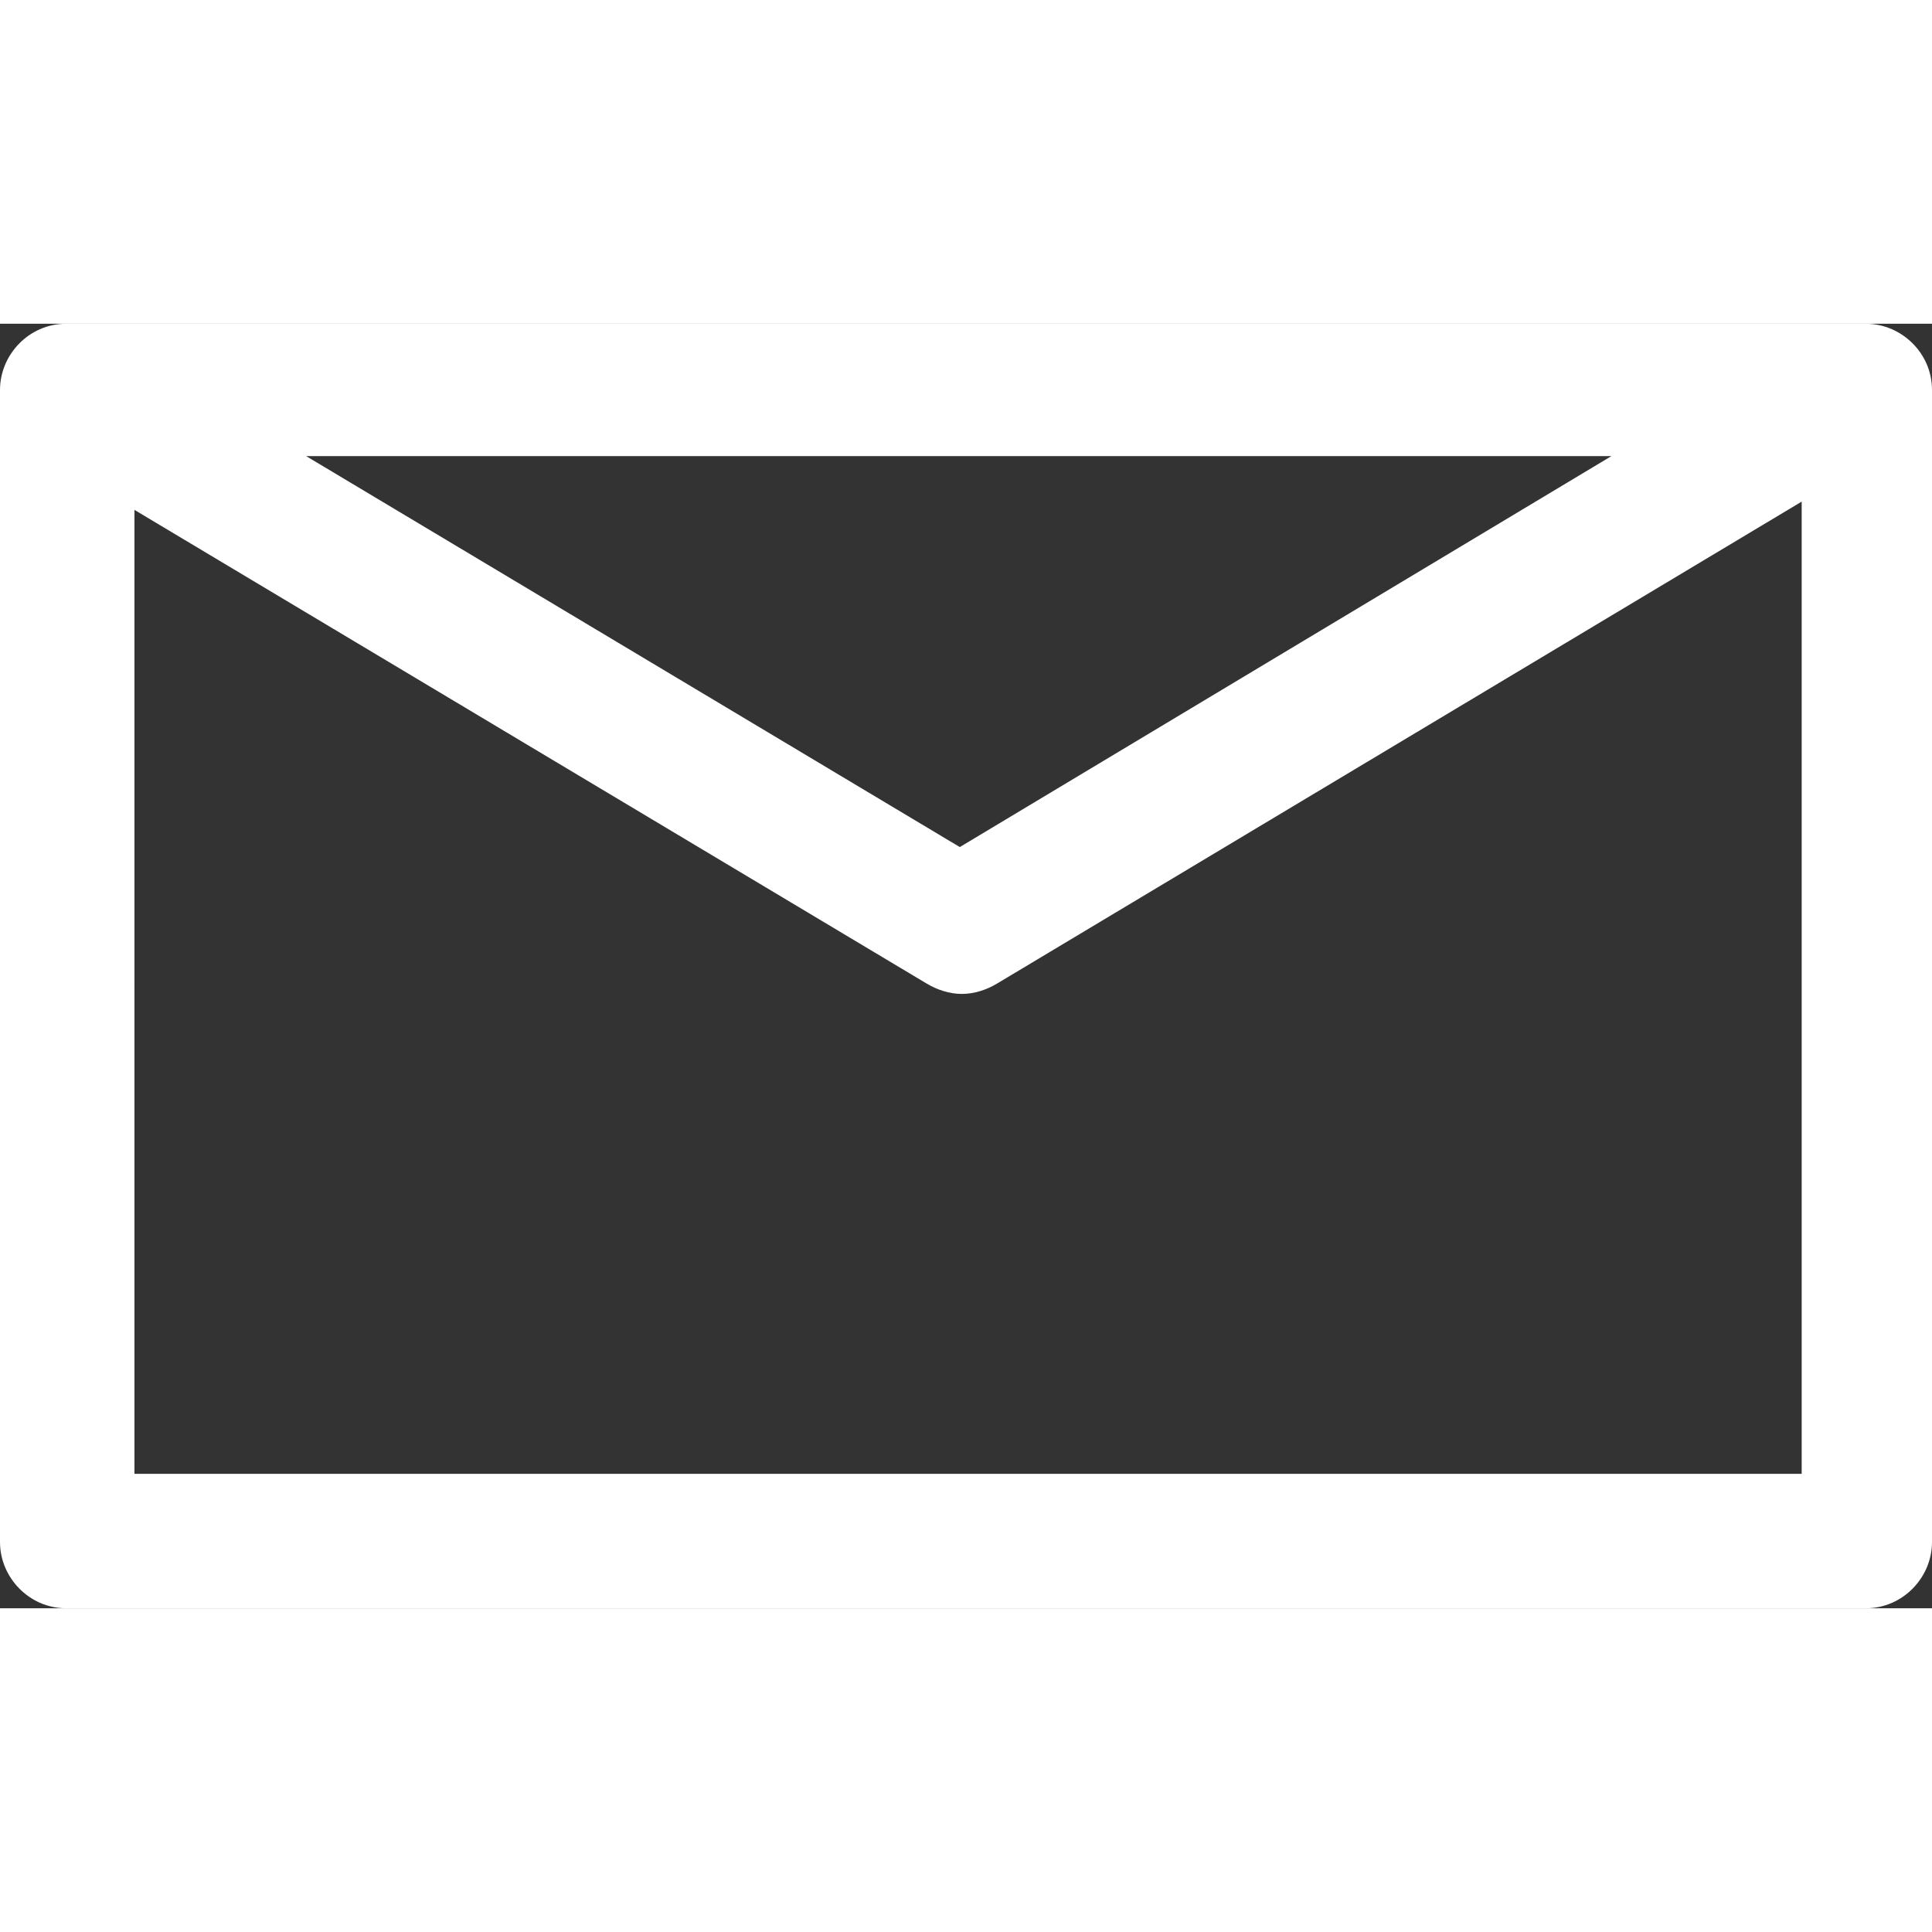 <svg preserveAspectRatio="xMidYMid meet" data-bbox="53.5 64.6 93.4 62.1" viewBox="53.5 64.6 93.4 62.1" height="200" width="200" xmlns="http://www.w3.org/2000/svg" data-type="shape" role="presentation" aria-hidden="true" aria-label="">
    <rect x="53.5" y="64.6" width="93.4" height="62.1" fill="#333333" stroke="none"/>
    <g>
        <path fill="#ffffff" d="M56.7 126.7h87c1.8 0 3.2-1.5 3.2-3.2V67.8c0-1.8-1.5-3.2-3.2-3.2h-87c-1.8 0-3.2 1.5-3.2 3.2v55.7c0 1.7 1.4 3.2 3.2 3.2zm3.3-6.5V73.6l38.3 22.9c.5.3 1.1.5 1.7.5s1.2-.2 1.7-.5l38.9-23.3v47H60zM68.3 71h63.1L99.9 89.9 68.3 71z"></path>
    </g>
</svg>